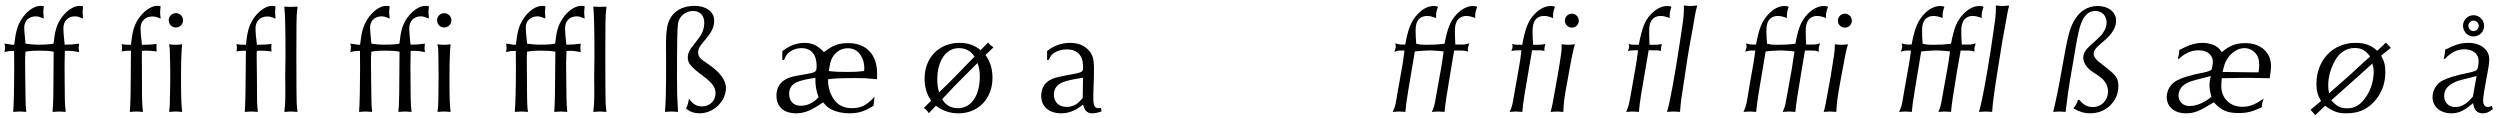<?xml version="1.0" encoding="UTF-8"?>
<svg xmlns="http://www.w3.org/2000/svg" xmlns:xlink="http://www.w3.org/1999/xlink" width="762px" height="36px" viewBox="0 0 762 36" version="1.1">
<g id="surface1">
<path style=" stroke:none;fill-rule:nonzero;fill:rgb(0%,0%,0%);fill-opacity:1;" d="M 4.297 15.523 L 4.336 20.68 C 4.336 26.301 4.219 31.922 4.023 34.105 C 4.922 34.027 5.547 33.988 6.016 33.988 C 6.445 33.988 7.148 34.027 8.008 34.105 C 7.812 32.312 7.812 31.805 7.773 29.188 L 7.695 23.449 C 7.656 19.273 7.656 19.273 7.656 18.766 C 7.656 17.594 7.656 17.047 7.773 15.758 C 9.02 15.523 9.957 15.445 12.105 15.445 C 14.098 15.445 15.109 15.523 16.359 15.758 C 16.281 29.422 16.281 31.023 16.008 34.105 C 16.906 34.027 17.57 33.988 18.039 33.988 C 18.469 33.988 19.094 34.027 20.031 34.105 C 19.836 32.586 19.797 31.844 19.758 30.125 C 19.719 27.273 19.68 20.523 19.68 20.211 C 19.68 19.039 19.68 18.648 19.758 15.523 C 20.223 15.484 20.613 15.484 20.887 15.484 C 21.785 15.484 22.449 15.562 24.09 15.875 C 24.012 15.289 23.973 14.863 23.973 14.59 C 23.973 14.277 24.012 13.848 24.09 13.301 C 22.02 13.574 21.395 13.613 19.719 13.613 L 19.445 10.918 C 19.367 10.02 19.328 9.16 19.328 8.539 C 19.328 6.43 20.73 4.984 22.84 4.984 C 23.582 4.984 24.129 5.18 25.301 5.648 C 25.223 4.828 25.184 4.164 25.184 3.773 C 25.184 3.344 25.223 2.723 25.301 1.902 C 24.832 1.824 24.559 1.785 24.285 1.785 C 22.332 1.785 20.07 3.344 18.469 5.805 C 17.219 7.758 16.75 9.395 16.32 13.301 C 15.461 13.496 13.98 13.613 11.754 13.613 C 10.152 13.613 9.137 13.496 7.773 13.301 C 7.383 9.082 7.383 9.082 7.383 8.383 C 7.383 6.391 8.785 4.984 10.895 4.984 C 11.637 4.984 12.184 5.18 13.355 5.648 C 13.277 4.828 13.199 4.164 13.199 3.773 C 13.199 3.344 13.277 2.723 13.355 1.902 C 12.887 1.824 12.652 1.785 12.34 1.785 C 10.387 1.785 8.125 3.383 6.523 5.922 C 5.273 7.953 4.805 9.629 4.336 13.613 C 4.102 13.652 3.984 13.652 3.867 13.652 C 3.711 13.652 3.125 13.574 2.344 13.418 C 2.191 13.379 1.801 13.34 1.371 13.301 C 1.488 13.848 1.527 14.277 1.527 14.59 C 1.527 14.863 1.488 15.289 1.371 15.875 C 2.422 15.602 2.891 15.523 3.633 15.523 Z M 4.297 15.523 "/>
<path style=" stroke:none;fill-rule:nonzero;fill:rgb(0%,0%,0%);fill-opacity:1;" d="M 43.23 16.734 C 43.23 16.617 43.23 16.188 43.27 15.484 C 43.777 15.445 44.207 15.445 44.48 15.445 C 45.418 15.445 46.043 15.484 47.762 15.68 C 47.723 15.172 47.684 14.824 47.684 14.551 C 47.684 14.316 47.723 13.926 47.762 13.418 C 45.848 13.613 45.379 13.613 43.27 13.652 C 42.918 10.723 42.84 9.785 42.84 8.656 C 42.84 6.469 44.285 5.023 46.473 5.023 C 47.254 5.023 47.801 5.18 48.969 5.688 C 48.852 4.828 48.812 4.203 48.812 3.773 C 48.812 3.344 48.852 2.723 48.969 1.902 C 48.504 1.824 48.113 1.785 47.84 1.785 C 46.004 1.785 43.66 3.461 42.062 5.922 C 40.812 7.953 40.305 9.785 39.914 13.652 C 38.391 13.652 37.805 13.613 37.102 13.418 C 37.18 13.926 37.219 14.316 37.219 14.551 C 37.219 14.824 37.18 15.172 37.102 15.68 C 37.961 15.523 38.664 15.445 39.445 15.445 C 39.523 15.445 39.719 15.445 39.914 15.484 C 39.875 26.496 39.797 32.117 39.562 34.105 C 40.5 34.027 41.125 33.988 41.594 33.988 C 42.023 33.988 42.688 34.027 43.582 34.105 C 43.309 31.883 43.27 31.062 43.27 23.293 Z M 51.547 34.105 C 52.406 34.027 53.07 33.988 53.539 33.988 C 54.008 33.988 54.633 34.027 55.527 34.105 C 55.293 32.234 55.176 29.852 55.176 24.348 C 55.176 18.766 55.293 15.289 55.527 13.496 C 54.633 13.613 53.969 13.652 53.539 13.652 C 53.07 13.652 52.406 13.613 51.547 13.496 C 51.742 14.707 51.781 14.902 51.781 16.383 C 51.781 16.617 51.781 17.789 51.859 19.117 C 51.898 20.68 51.898 22.004 51.898 22.902 C 51.898 23.84 51.898 25.402 51.859 27.508 C 51.781 28.875 51.781 29.891 51.781 30.555 C 51.742 32.469 51.742 32.742 51.547 34.105 Z M 53.617 4.008 C 52.406 4.008 51.43 4.984 51.43 6.156 C 51.43 7.406 52.367 8.383 53.617 8.383 C 54.824 8.383 55.801 7.406 55.801 6.195 C 55.801 4.984 54.824 4.008 53.617 4.008 Z M 53.617 4.008 "/>
<path style=" stroke:none;fill-rule:nonzero;fill:rgb(0%,0%,0%);fill-opacity:1;" d="M 78.23 16.734 C 78.23 16.617 78.23 16.188 78.309 15.484 C 78.816 15.445 79.246 15.445 79.48 15.445 C 80.457 15.445 81.043 15.484 82.758 15.68 C 82.719 15.172 82.68 14.824 82.68 14.551 C 82.68 14.316 82.719 13.926 82.758 13.418 C 80.887 13.613 80.418 13.613 78.309 13.652 C 77.957 10.723 77.879 9.785 77.879 8.656 C 77.879 6.469 79.285 5.023 81.469 5.023 C 82.25 5.023 82.797 5.18 83.969 5.688 C 83.891 4.828 83.852 4.203 83.852 3.773 C 83.852 3.344 83.891 2.723 83.969 1.902 C 83.5 1.824 83.109 1.785 82.836 1.785 C 81.004 1.785 78.66 3.461 77.098 5.922 C 75.848 7.953 75.344 9.785 74.953 13.652 C 73.391 13.652 72.844 13.613 72.102 13.418 C 72.18 13.926 72.219 14.316 72.219 14.551 C 72.219 14.824 72.18 15.172 72.102 15.68 C 72.961 15.523 73.703 15.445 74.445 15.445 C 74.562 15.445 74.719 15.445 74.953 15.484 C 74.875 26.496 74.797 32.117 74.602 34.105 C 75.496 34.027 76.121 33.988 76.629 33.988 C 77.059 33.988 77.684 34.027 78.582 34.105 C 78.348 31.883 78.309 31.062 78.309 23.293 Z M 86.938 23.332 L 86.977 27.938 C 86.977 30.789 86.938 31.609 86.664 34.105 C 87.598 34.027 88.223 33.988 88.691 33.988 C 89.121 33.988 89.785 34.027 90.684 34.105 C 90.41 31.961 90.371 30.672 90.371 27.82 L 90.332 16.969 L 90.371 7.406 C 90.371 5.18 90.449 3.969 90.684 2.02 C 89.785 2.059 89.121 2.098 88.691 2.098 C 88.223 2.098 87.598 2.059 86.664 2.02 C 86.938 4.867 87.016 9.16 87.016 17.047 Z M 86.938 23.332 "/>
<path style=" stroke:none;fill-rule:nonzero;fill:rgb(0%,0%,0%);fill-opacity:1;" d="M 109.715 15.523 L 109.754 20.68 C 109.754 26.301 109.637 31.922 109.441 34.105 C 110.34 34.027 110.965 33.988 111.434 33.988 C 111.863 33.988 112.566 34.027 113.426 34.105 C 113.23 32.312 113.23 31.805 113.191 29.188 L 113.113 23.449 C 113.074 19.273 113.074 19.273 113.074 18.766 C 113.074 17.594 113.074 17.047 113.191 15.758 C 114.438 15.523 115.375 15.445 117.523 15.445 C 119.516 15.445 120.527 15.523 121.777 15.758 C 121.699 29.422 121.699 31.023 121.426 34.105 C 122.324 34.027 122.988 33.988 123.457 33.988 C 123.887 33.988 124.512 34.027 125.449 34.105 C 125.254 32.586 125.215 31.844 125.176 30.125 C 125.137 27.273 125.098 20.523 125.098 20.211 C 125.098 19.039 125.098 18.648 125.176 15.523 C 125.645 15.484 126.031 15.484 126.305 15.484 C 127.203 15.484 127.867 15.562 129.508 15.875 C 129.43 15.289 129.391 14.863 129.391 14.59 C 129.391 14.277 129.43 13.848 129.508 13.301 C 127.438 13.574 126.812 13.613 125.137 13.613 L 124.863 10.918 C 124.785 10.02 124.746 9.16 124.746 8.539 C 124.746 6.43 126.148 4.984 128.258 4.984 C 129 4.984 129.547 5.18 130.719 5.648 C 130.641 4.828 130.602 4.164 130.602 3.773 C 130.602 3.344 130.641 2.723 130.719 1.902 C 130.25 1.824 129.977 1.785 129.703 1.785 C 127.75 1.785 125.488 3.344 123.887 5.805 C 122.637 7.758 122.168 9.395 121.738 13.301 C 120.879 13.496 119.398 13.613 117.172 13.613 C 115.57 13.613 114.555 13.496 113.191 13.301 C 112.801 9.082 112.801 9.082 112.801 8.383 C 112.801 6.391 114.203 4.984 116.312 4.984 C 117.055 4.984 117.602 5.18 118.773 5.648 C 118.695 4.828 118.617 4.164 118.617 3.773 C 118.617 3.344 118.695 2.723 118.773 1.902 C 118.305 1.824 118.07 1.785 117.758 1.785 C 115.805 1.785 113.543 3.383 111.941 5.922 C 110.691 7.953 110.223 9.629 109.754 13.613 C 109.52 13.652 109.402 13.652 109.285 13.652 C 109.129 13.652 108.543 13.574 107.766 13.418 C 107.609 13.379 107.219 13.34 106.789 13.301 C 106.906 13.848 106.945 14.277 106.945 14.59 C 106.945 14.863 106.906 15.289 106.789 15.875 C 107.844 15.602 108.309 15.523 109.051 15.523 Z M 133.332 34.105 C 134.27 34.027 134.895 33.988 135.363 33.988 C 135.793 33.988 136.496 34.027 137.355 34.105 C 137.082 32.195 137.004 29.852 137.004 24.348 C 137.004 18.766 137.121 15.289 137.355 13.496 C 136.457 13.613 135.793 13.652 135.363 13.652 C 134.895 13.652 134.27 13.613 133.332 13.496 C 133.566 14.707 133.605 14.863 133.605 16.383 C 133.605 16.734 133.605 17.672 133.645 19.117 C 133.684 20.484 133.684 21.652 133.684 22.746 C 133.684 23.801 133.684 25.441 133.645 27.508 C 133.605 28.953 133.605 30.047 133.605 30.555 C 133.566 32.469 133.566 32.742 133.332 34.105 Z M 135.402 4.008 C 134.191 4.008 133.215 4.984 133.215 6.156 C 133.215 7.406 134.152 8.383 135.402 8.383 C 136.613 8.383 137.59 7.406 137.59 6.195 C 137.59 4.984 136.613 4.008 135.402 4.008 Z M 135.402 4.008 "/>
<path style=" stroke:none;fill-rule:nonzero;fill:rgb(0%,0%,0%);fill-opacity:1;" d="M 157.215 15.523 L 157.254 20.68 C 157.254 26.301 157.137 31.922 156.902 34.105 C 157.801 34.027 158.461 33.988 158.93 33.988 C 159.359 33.988 160.062 34.027 160.922 34.105 C 160.688 32.312 160.688 31.805 160.648 29.188 L 160.609 23.449 C 160.57 19.273 160.57 19.273 160.57 18.766 C 160.57 17.594 160.57 17.047 160.648 15.758 C 161.898 15.523 162.836 15.445 164.98 15.445 C 166.973 15.445 168.027 15.523 169.277 15.758 C 169.16 29.422 169.16 31.023 168.926 34.105 C 169.824 34.027 170.445 33.988 170.953 33.988 C 171.383 33.988 172.008 34.027 172.906 34.105 C 172.75 32.586 172.711 31.844 172.672 30.125 C 172.633 27.273 172.555 20.523 172.555 20.211 C 172.555 19.039 172.555 18.648 172.672 15.523 C 173.141 15.484 173.531 15.484 173.766 15.484 C 174.664 15.484 175.367 15.562 177.004 15.875 C 176.926 15.289 176.887 14.863 176.887 14.59 C 176.887 14.277 176.926 13.848 177.004 13.301 C 174.938 13.574 174.312 13.613 172.633 13.613 L 172.359 10.918 C 172.281 10.02 172.242 9.16 172.242 8.539 C 172.242 6.43 173.648 4.984 175.758 4.984 C 176.496 4.984 177.043 5.18 178.215 5.648 C 178.137 4.828 178.059 4.164 178.059 3.773 C 178.059 3.344 178.137 2.723 178.215 1.902 C 177.746 1.824 177.473 1.785 177.16 1.785 C 175.25 1.785 172.945 3.344 171.383 5.805 C 170.133 7.758 169.629 9.395 169.199 13.301 C 168.34 13.496 166.895 13.613 164.668 13.613 C 163.07 13.613 162.016 13.496 160.648 13.301 C 160.258 9.082 160.258 9.082 160.258 8.383 C 160.258 6.391 161.703 4.984 163.812 4.984 C 164.512 4.984 165.098 5.18 166.23 5.648 C 166.152 4.828 166.113 4.164 166.113 3.773 C 166.113 3.344 166.152 2.723 166.23 1.902 C 165.762 1.824 165.566 1.785 165.254 1.785 C 163.266 1.785 161.039 3.383 159.398 5.922 C 158.152 7.953 157.684 9.629 157.254 13.613 C 157.02 13.652 156.863 13.652 156.785 13.652 C 156.629 13.652 156.004 13.574 155.223 13.418 C 155.105 13.379 154.715 13.34 154.285 13.301 C 154.363 13.848 154.402 14.277 154.402 14.59 C 154.402 14.863 154.363 15.289 154.285 15.875 C 155.34 15.602 155.809 15.523 156.512 15.523 Z M 181.105 23.332 L 181.145 27.938 C 181.145 30.672 181.105 31.57 180.832 34.105 C 181.73 34.027 182.391 33.988 182.859 33.988 C 183.289 33.988 183.914 34.027 184.852 34.105 C 184.578 31.922 184.539 30.672 184.539 27.82 L 184.5 16.969 L 184.539 7.406 C 184.539 5.18 184.617 4.008 184.852 2.02 C 183.914 2.059 183.289 2.098 182.859 2.098 C 182.391 2.098 181.73 2.059 180.832 2.02 C 181.105 4.867 181.184 9.395 181.184 17.047 Z M 181.105 23.332 "/>
<path style=" stroke:none;fill-rule:nonzero;fill:rgb(0%,0%,0%);fill-opacity:1;" d="M 203.031 19.117 C 203.031 28.172 202.914 31.336 202.68 34.105 C 203.539 34.027 204.242 33.988 204.672 33.988 C 205.141 33.988 205.766 34.027 206.664 34.105 C 206.391 29.617 206.352 28.172 206.352 23.762 C 206.352 13.184 206.43 8.383 206.664 7.094 C 207.055 4.906 209.004 3.344 211.23 3.344 C 213.379 3.344 214.664 4.711 214.664 6.938 C 214.664 8.617 214.082 10.254 212.949 11.66 C 210.723 14.59 210.723 14.59 210.488 14.902 C 209.902 15.875 209.629 16.656 209.629 17.477 C 209.629 19.234 210.488 20.328 214.004 22.941 C 217.086 25.207 218.102 26.574 218.102 28.445 C 218.102 30.672 216.344 32.43 214.043 32.43 C 212.363 32.43 211.23 31.805 209.98 30.047 C 209.746 31.57 209.668 31.805 209.121 33.129 C 210.488 34.145 211.621 34.535 213.262 34.535 C 217.477 34.535 221.262 30.906 221.262 26.809 C 221.262 24.348 219.312 21.809 215.523 19.312 C 213.301 17.867 212.793 17.203 212.793 15.875 C 212.793 14.98 213.184 14.199 214.199 12.988 C 216.969 9.863 217.672 8.383 217.672 6.234 C 217.672 3.578 215.25 1.785 211.66 1.785 C 208.652 1.785 206.117 2.918 204.711 4.945 C 203.344 6.898 202.992 8.93 202.992 14.199 Z M 203.031 19.117 "/>
<path style=" stroke:none;fill-rule:nonzero;fill:rgb(0%,0%,0%);fill-opacity:1;" d="M 238.453 18.297 L 238.961 18.297 C 239.508 16.969 239.898 16.344 240.797 15.758 C 241.773 15.055 243.02 14.668 244.27 14.668 C 247.238 14.668 248.914 16.617 248.914 20.133 C 248.914 21.77 248.566 22.082 246.496 22.434 C 242.594 23.098 241.695 23.293 240.758 23.605 C 238.062 24.543 236.66 26.418 236.66 29.109 C 236.66 32.547 238.883 34.535 242.672 34.535 C 245.168 34.535 247.395 33.637 250.867 31.18 C 251.883 32.352 252.391 32.82 253.289 33.285 C 254.809 34.105 256.801 34.535 258.871 34.535 C 261.641 34.535 263.555 33.949 266.25 32.234 L 266.562 29.5 C 264.141 32.117 262.422 32.973 259.613 32.973 C 257.348 32.973 255.512 32.117 254.305 30.477 C 253.094 28.836 252.391 26.73 252.391 24.543 C 252.391 24.465 252.391 24.309 252.43 24.152 C 254.461 23.879 256.371 23.801 260.977 23.801 C 263.359 23.801 263.711 23.801 267.301 24.152 L 267.34 22.355 C 267.34 16.617 264.023 13.145 258.598 13.145 C 255.629 13.145 253.875 13.77 251.141 15.875 C 249.109 13.809 247.59 13.066 245.168 13.066 C 242.789 13.066 240.367 14.043 238.453 15.602 Z M 248.527 23.723 C 248.527 26.262 248.684 27.234 249.5 29.656 C 247.824 31.414 246.066 32.234 243.996 32.234 C 241.891 32.234 240.523 30.789 240.523 28.602 C 240.523 26.961 241.344 25.715 242.789 25.09 C 243.996 24.543 245.598 24.152 248.527 23.723 Z M 252.625 21.652 C 253.016 19.195 253.211 18.414 253.719 17.516 C 254.773 15.719 256.449 14.707 258.363 14.707 C 260.082 14.707 261.406 15.406 262.305 16.812 C 263.086 17.945 263.438 19.312 263.438 20.68 C 263.438 20.914 263.438 21.223 263.398 21.652 C 261.406 21.887 260.512 21.926 258.129 21.926 C 255.629 21.926 254.695 21.887 252.625 21.652 Z M 252.625 21.652 "/>
<path style=" stroke:none;fill-rule:nonzero;fill:rgb(0%,0%,0%);fill-opacity:1;" d="M 281.586 32.895 C 282.406 33.559 282.523 33.637 283.105 34.496 L 285.254 32.234 C 287.52 33.871 289.625 34.535 292.164 34.535 C 298.215 34.535 302.508 30.047 302.508 23.723 C 302.508 20.953 301.805 18.688 300.363 16.773 L 302.82 14.434 C 301.961 13.848 301.844 13.77 301.18 12.949 L 298.879 15.289 C 297.16 13.809 295.012 13.066 292.438 13.066 C 286.23 13.066 281.82 17.594 281.82 23.918 C 281.82 26.496 282.406 28.602 283.809 30.711 Z M 287.168 30.242 C 290.055 27.117 291.188 25.949 293.844 23.293 C 295.832 21.34 297.16 19.977 297.941 19.195 C 298.41 20.445 298.645 21.613 298.645 23.332 C 298.645 29.188 296.027 32.973 291.969 32.973 C 289.82 32.973 288.223 32.039 287.168 30.242 Z M 297.043 17.242 C 292.164 22.316 288.652 25.871 286.23 28.133 C 285.801 26.691 285.684 25.676 285.684 24.191 C 285.684 18.492 288.34 14.668 292.281 14.668 C 294.273 14.668 295.91 15.523 297.043 17.242 Z M 297.043 17.242 "/>
<path style=" stroke:none;fill-rule:nonzero;fill:rgb(0%,0%,0%);fill-opacity:1;" d="M 319.152 18.258 L 319.66 18.258 C 320.207 17.008 320.637 16.461 321.652 15.914 C 322.629 15.367 323.836 15.055 325.125 15.055 C 327.234 15.055 328.641 15.797 329.461 17.242 C 329.887 17.984 330.121 19.156 330.121 20.523 C 330.121 22.043 330.121 22.043 324.5 23.059 C 321.457 23.605 320.012 24.191 318.918 25.207 C 317.941 26.105 317.359 27.625 317.359 29.227 C 317.359 32.469 319.699 34.535 323.488 34.535 C 325.789 34.535 327.82 33.715 330.121 31.883 C 330.434 32.82 330.551 33.207 330.863 33.598 C 331.293 34.223 332.035 34.535 332.816 34.535 C 333.715 34.535 334.809 34.34 335.781 33.91 L 335.547 32.859 C 335.277 32.895 335.082 32.973 334.887 32.973 C 333.637 32.973 333.246 32.234 333.246 30.008 L 333.246 28.68 C 333.441 23.449 333.441 22.473 333.441 20.953 C 333.441 18.062 333.051 16.617 331.84 15.328 C 330.512 13.848 328.562 13.066 326.219 13.066 C 323.527 13.066 321.184 13.926 319.152 15.562 Z M 330.043 28.055 L 330.004 29.852 C 328.445 31.805 327.078 32.586 325.047 32.586 C 322.707 32.586 321.223 31.062 321.223 28.836 C 321.223 27.156 322.043 25.949 323.602 25.207 C 324.812 24.66 326.375 24.27 330.121 23.684 C 330.082 24.426 330.082 24.895 330.082 25.129 Z M 330.043 28.055 "/>
<path style=" stroke:none;fill-rule:nonzero;fill:rgb(0%,0%,0%);fill-opacity:1;" d="M 437.527 30.359 C 437.176 32.352 437.098 32.586 436.434 34.105 C 437.293 34.027 437.957 33.988 438.387 33.988 C 438.812 33.988 439.438 34.027 440.297 34.105 C 440.453 32.195 441.039 28.211 442.211 21.418 C 442.68 18.727 443.031 16.695 443.227 15.406 L 444.629 15.406 C 446.387 15.406 446.621 15.445 447.48 15.758 C 447.441 15.367 447.402 15.133 447.402 14.98 C 447.402 14.59 447.598 13.926 447.832 13.223 C 446.895 13.457 446.504 13.574 445.996 13.574 L 443.578 13.574 C 443.5 11.934 443.461 10.801 443.461 9.668 C 443.461 8.266 443.539 7.68 443.852 6.898 C 444.32 5.648 445.41 4.867 446.895 4.867 C 447.676 4.867 448.262 4.984 449.707 5.492 C 449.629 5.336 449.629 5.062 449.629 5.023 C 449.629 3.93 449.746 3.539 450.254 2.059 C 449.707 1.863 449.434 1.824 449.004 1.824 C 447.285 1.824 445.527 2.723 444.008 4.32 C 442.094 6.391 441.195 8.5 440.297 13.34 C 438.309 13.574 436.941 13.652 434.676 13.652 C 433.27 13.652 432.957 13.613 431.672 13.34 C 431.555 11.66 431.477 10.762 431.477 9.551 C 431.477 8.148 431.594 7.562 431.867 6.82 C 432.336 5.609 433.465 4.867 434.949 4.867 C 435.691 4.867 436.355 4.984 437.723 5.492 C 437.723 3.734 437.723 3.734 438.309 2.059 C 437.723 1.863 437.488 1.824 437.059 1.824 C 435.301 1.824 433.543 2.723 432.062 4.359 C 430.109 6.469 429.25 8.539 428.312 13.574 L 427.453 13.574 C 426.559 13.574 426.168 13.496 425.27 13.223 C 425.387 13.652 425.426 13.926 425.426 14.121 C 425.426 14.512 425.27 15.055 424.996 15.758 C 425.895 15.484 426.324 15.406 426.75 15.406 L 428.078 15.406 C 427.766 18.258 427.492 19.742 426.52 25.168 C 426.129 27.234 425.816 29.031 425.699 29.891 C 425.309 32.234 425.23 32.469 424.488 34.105 C 425.348 34.027 425.973 33.988 426.402 33.988 C 426.828 33.988 427.492 34.027 428.352 34.105 C 428.508 32.195 428.664 31.336 429.172 27.977 C 429.992 23.098 430.422 20.641 431.242 15.68 C 431.984 15.602 432.605 15.562 432.84 15.523 C 434.246 15.445 435.223 15.367 435.691 15.367 C 436.316 15.367 437.254 15.445 438.578 15.523 C 438.852 15.562 439.242 15.602 440.023 15.68 C 439.711 17.906 439.594 18.805 439.203 21.066 Z M 437.527 30.359 "/>
<path style=" stroke:none;fill-rule:nonzero;fill:rgb(0%,0%,0%);fill-opacity:1;" d="M 468.105 15.328 C 469.629 15.328 469.902 15.328 470.762 15.523 C 470.723 15.25 470.723 15.055 470.723 14.902 C 470.723 14.59 470.84 14.043 471.035 13.418 C 470.098 13.613 469.668 13.652 468.418 13.652 L 467.285 13.652 C 467.207 12.051 467.129 11.152 467.129 9.785 C 467.129 8.266 467.246 7.68 467.52 6.898 C 467.988 5.609 469.121 4.867 470.605 4.867 C 471.426 4.867 472.012 4.984 473.375 5.492 C 473.375 3.734 473.375 3.734 473.961 2.059 C 473.375 1.863 473.141 1.824 472.715 1.824 C 470.957 1.824 469.121 2.762 467.637 4.398 C 465.766 6.391 464.906 8.656 463.969 13.652 C 461.977 13.652 461.938 13.652 460.887 13.418 C 461.004 13.77 461.043 14.043 461.043 14.199 C 461.043 14.512 460.926 14.98 460.652 15.523 C 461.664 15.367 462.055 15.328 463.07 15.328 L 463.734 15.328 C 463.5 17.633 463.305 18.766 462.836 21.379 C 462.406 23.684 461.898 26.652 461.469 29.109 C 460.926 32.273 460.887 32.391 460.145 34.105 C 461.004 34.027 461.625 33.988 462.055 33.988 C 462.484 33.988 463.148 34.027 464.008 34.105 C 464.32 30.75 464.516 29.539 466.977 15.328 Z M 475.992 14.082 C 476.07 15.055 475.719 17.477 474.742 23.215 C 473.18 32.039 473.027 32.781 472.598 34.105 C 473.453 34.027 474.117 33.988 474.547 33.988 C 474.977 33.988 475.641 34.027 476.5 34.105 C 476.617 31.219 476.773 29.852 477.789 24.465 C 479.074 17.281 479.582 14.824 480.051 13.496 C 479.152 13.613 478.453 13.652 478.023 13.652 C 477.594 13.652 476.93 13.613 475.992 13.496 Z M 479.074 4.164 C 477.945 4.164 476.969 5.141 476.969 6.273 C 476.969 7.445 477.906 8.422 479.074 8.422 C 480.285 8.422 481.223 7.484 481.223 6.312 C 481.223 5.141 480.285 4.164 479.074 4.164 Z M 479.074 4.164 "/>
<path style=" stroke:none;fill-rule:nonzero;fill:rgb(0%,0%,0%);fill-opacity:1;" d="M 503.605 15.328 C 505.168 15.328 505.441 15.328 506.301 15.523 C 506.262 15.25 506.262 15.055 506.262 14.902 C 506.262 14.59 506.379 14.043 506.535 13.418 C 505.637 13.613 505.207 13.652 503.957 13.652 L 502.785 13.652 C 502.707 12.051 502.668 11.152 502.668 9.785 C 502.668 8.266 502.746 7.68 503.059 6.898 C 503.527 5.609 504.66 4.867 506.105 4.867 C 506.926 4.867 507.551 4.984 508.914 5.492 C 508.914 3.734 508.914 3.734 509.461 2.059 C 508.914 1.863 508.641 1.824 508.211 1.824 C 506.496 1.824 504.66 2.762 503.137 4.398 C 501.305 6.391 500.445 8.656 499.508 13.652 C 497.516 13.652 497.477 13.652 496.383 13.418 C 496.539 13.77 496.578 14.043 496.578 14.199 C 496.578 14.512 496.422 14.98 496.188 15.523 C 497.203 15.367 497.594 15.328 498.57 15.328 L 499.273 15.328 C 499 17.633 498.844 18.766 498.375 21.379 C 497.945 23.684 497.438 26.652 497.008 29.109 C 496.422 32.273 496.383 32.391 495.645 34.105 C 496.539 34.027 497.164 33.988 497.594 33.988 C 498.023 33.988 498.688 34.027 499.547 34.105 C 499.82 30.75 500.055 29.539 502.512 15.328 Z M 516.449 5.688 C 516.801 3.695 516.879 3.305 517.309 1.668 C 516.41 1.785 515.707 1.824 515.277 1.824 C 514.809 1.824 514.105 1.785 513.25 1.668 L 513.25 2.41 C 513.25 4.359 513.133 5.492 512.664 8.656 C 512.43 10.02 512.234 11.504 512 13.027 C 510.594 22.59 508.797 32.234 508.094 34.105 C 508.953 34.027 509.656 33.988 510.086 33.988 C 510.555 33.988 511.18 34.027 512.078 34.105 C 512.195 32.391 512.273 31.648 512.469 30.125 C 512.508 29.734 512.508 29.734 514.379 17.516 C 514.809 14.98 515.277 12.012 515.941 8.695 Z M 516.449 5.688 "/>
<path style=" stroke:none;fill-rule:nonzero;fill:rgb(0%,0%,0%);fill-opacity:1;" d="M 544.453 30.359 C 544.102 32.352 544.023 32.586 543.359 34.105 C 544.219 34.027 544.883 33.988 545.312 33.988 C 545.742 33.988 546.367 34.027 547.227 34.105 C 547.383 32.195 547.969 28.211 549.137 21.418 C 549.605 18.727 549.957 16.695 550.152 15.406 L 551.52 15.406 C 553.316 15.406 553.551 15.445 554.406 15.758 C 554.367 15.367 554.328 15.133 554.328 14.98 C 554.328 14.59 554.484 13.926 554.758 13.223 C 553.824 13.457 553.434 13.574 552.926 13.574 L 550.504 13.574 C 550.426 11.934 550.387 10.801 550.387 9.668 C 550.387 8.266 550.465 7.68 550.777 6.898 C 551.246 5.648 552.34 4.867 553.824 4.867 C 554.602 4.867 555.188 4.984 556.594 5.492 C 556.555 5.336 556.555 5.062 556.555 5.023 C 556.555 3.93 556.672 3.539 557.18 2.059 C 556.594 1.863 556.359 1.824 555.93 1.824 C 554.211 1.824 552.457 2.723 550.934 4.32 C 548.98 6.391 548.121 8.5 547.227 13.34 C 545.195 13.574 543.867 13.652 541.605 13.652 C 540.199 13.652 539.887 13.613 538.598 13.34 C 538.441 11.66 538.402 10.762 538.402 9.551 C 538.402 8.148 538.52 7.562 538.793 6.82 C 539.262 5.609 540.395 4.867 541.84 4.867 C 542.617 4.867 543.281 4.984 544.648 5.492 C 544.648 3.734 544.648 3.734 545.195 2.059 C 544.648 1.863 544.375 1.824 543.945 1.824 C 542.227 1.824 540.473 2.723 538.988 4.359 C 537.035 6.469 536.18 8.539 535.242 13.574 L 534.383 13.574 C 533.484 13.574 533.094 13.496 532.195 13.223 C 532.312 13.652 532.352 13.926 532.352 14.121 C 532.352 14.512 532.195 15.055 531.922 15.758 C 532.82 15.484 533.25 15.406 533.68 15.406 L 535.008 15.406 C 534.656 18.258 534.422 19.742 533.406 25.168 C 533.055 27.234 532.742 29.031 532.625 29.891 C 532.234 32.234 532.117 32.469 531.414 34.105 C 532.273 34.027 532.898 33.988 533.328 33.988 C 533.758 33.988 534.422 34.027 535.281 34.105 C 535.438 32.195 535.594 31.336 536.102 27.977 C 536.918 23.098 537.348 20.641 538.168 15.68 C 538.871 15.602 539.535 15.562 539.73 15.523 C 541.176 15.445 542.152 15.367 542.617 15.367 C 543.242 15.367 544.18 15.445 545.508 15.523 C 545.781 15.562 546.172 15.602 546.953 15.68 C 546.641 17.906 546.484 18.805 546.133 21.066 Z M 559.25 14.082 C 559.289 15.133 558.977 17.359 558 23.215 C 556.438 31.922 556.281 32.781 555.852 34.105 C 556.711 34.027 557.336 33.988 557.766 33.988 C 558.195 33.988 558.859 34.027 559.719 34.105 C 559.836 31.336 560.027 29.852 561.004 24.465 C 562.293 17.359 562.801 14.746 563.27 13.496 C 562.371 13.613 561.707 13.652 561.238 13.652 C 560.809 13.652 560.145 13.613 559.25 13.496 Z M 562.293 4.164 C 561.16 4.164 560.184 5.141 560.184 6.273 C 560.184 7.484 561.121 8.422 562.293 8.422 C 563.504 8.422 564.441 7.484 564.441 6.312 C 564.441 5.141 563.504 4.164 562.293 4.164 Z M 562.293 4.164 "/>
<path style=" stroke:none;fill-rule:nonzero;fill:rgb(0%,0%,0%);fill-opacity:1;" d="M 591.867 30.359 C 591.516 32.352 591.438 32.586 590.812 34.105 C 591.672 34.027 592.297 33.988 592.727 33.988 C 593.156 33.988 593.82 34.027 594.676 34.105 C 594.793 32.195 595.418 28.211 596.551 21.418 C 597.059 18.727 597.371 16.695 597.605 15.406 L 598.973 15.406 C 600.727 15.406 601 15.445 601.859 15.758 C 601.82 15.367 601.781 15.133 601.781 14.98 C 601.781 14.59 601.938 13.926 602.211 13.223 C 601.273 13.457 600.883 13.574 600.336 13.574 L 597.957 13.574 C 597.84 11.934 597.801 10.801 597.801 9.668 C 597.801 8.266 597.918 7.68 598.191 6.898 C 598.66 5.648 599.793 4.867 601.273 4.867 C 602.016 4.867 602.641 4.984 604.047 5.492 C 604.008 5.336 604.008 5.062 604.008 5.023 C 604.008 3.93 604.086 3.539 604.594 2.059 C 604.047 1.863 603.812 1.824 603.383 1.824 C 601.625 1.824 599.871 2.723 598.387 4.32 C 596.434 6.391 595.574 8.5 594.676 13.34 C 592.648 13.574 591.32 13.652 589.055 13.652 C 587.613 13.652 587.301 13.613 586.012 13.34 C 585.895 11.66 585.855 10.762 585.855 9.551 C 585.855 8.148 585.934 7.562 586.246 6.82 C 586.715 5.609 587.848 4.867 589.289 4.867 C 590.07 4.867 590.734 4.984 592.102 5.492 C 592.102 3.734 592.102 3.734 592.648 2.059 C 592.102 1.863 591.828 1.824 591.398 1.824 C 589.68 1.824 587.926 2.723 586.402 4.359 C 584.488 6.469 583.629 8.539 582.652 13.574 L 581.797 13.574 C 580.898 13.574 580.508 13.496 579.609 13.223 C 579.766 13.652 579.805 13.926 579.805 14.121 C 579.805 14.512 579.609 15.055 579.375 15.758 C 580.273 15.484 580.703 15.406 581.133 15.406 L 582.457 15.406 C 582.109 18.258 581.875 19.742 580.859 25.168 C 580.469 27.234 580.195 29.031 580.039 29.891 C 579.648 32.234 579.57 32.469 578.828 34.105 C 579.688 34.027 580.352 33.988 580.781 33.988 C 581.211 33.988 581.875 34.027 582.73 34.105 C 582.887 32.195 583.004 31.336 583.551 27.977 C 584.332 23.098 584.762 20.641 585.582 15.68 C 586.324 15.602 586.988 15.562 587.184 15.523 C 588.625 15.445 589.602 15.367 590.07 15.367 C 590.656 15.367 591.633 15.445 592.961 15.523 C 593.195 15.562 593.586 15.602 594.363 15.68 C 594.055 17.906 593.938 18.805 593.547 21.066 Z M 608.34 2.41 C 608.34 4.789 608.301 4.945 606.855 14.746 C 605.375 24.23 604.125 30.945 603.188 34.105 C 604.047 34.027 604.75 33.988 605.18 33.988 C 605.648 33.988 606.27 34.027 607.207 34.105 C 607.441 30.516 607.832 27.898 610.254 12.91 C 611.934 3.617 611.934 3.383 612.398 1.668 C 611.504 1.785 610.801 1.824 610.371 1.824 C 609.902 1.824 609.199 1.785 608.34 1.668 Z M 608.34 2.41 "/>
<path style=" stroke:none;fill-rule:nonzero;fill:rgb(0%,0%,0%);fill-opacity:1;" d="M 633.387 30.438 C 632.918 31.766 632.762 31.922 631.98 33.051 C 633.855 34.105 635.336 34.535 637.172 34.535 C 641.895 34.535 645.684 30.867 645.684 26.262 C 645.684 23.996 644.98 22.941 642.207 20.797 C 639.867 18.922 639.867 18.922 639.516 18.688 C 638.5 17.711 638.148 17.164 638.148 16.344 C 638.148 15.484 638.734 14.668 640.023 13.574 C 641.777 12.051 642.52 11.387 643.027 10.801 C 644.355 9.238 644.98 7.836 644.98 6.273 C 644.98 3.695 642.637 1.824 639.398 1.824 C 636.273 1.824 633.738 3.461 632.098 6.469 C 630.77 8.969 630.223 11.035 628.465 21.066 C 627.453 26.809 626.789 30.047 625.812 34.105 C 626.633 34.027 627.258 33.988 627.688 33.988 C 628.117 33.988 628.777 34.027 629.598 34.105 C 630.34 28.094 630.34 28.094 630.926 24.543 C 631.316 22.355 631.668 20.172 632.059 17.945 C 632.918 12.637 633.426 10.059 633.934 8.266 C 634.984 4.867 636.43 3.344 638.656 3.344 C 640.684 3.344 642.09 4.789 642.09 6.859 C 642.09 7.953 641.777 8.852 641.035 9.941 C 640.488 10.801 639.984 11.309 637.367 13.613 C 635.688 15.094 634.984 16.266 634.984 17.555 C 634.984 18.961 635.883 20.484 637.367 21.574 C 640.449 23.684 640.449 23.684 640.84 24.035 C 641.934 25.168 642.52 26.418 642.52 27.898 C 642.52 30.555 640.527 32.625 637.953 32.625 C 636.312 32.625 635.258 32.117 633.777 30.477 Z M 633.387 30.438 "/>
<path style=" stroke:none;fill-rule:nonzero;fill:rgb(0%,0%,0%);fill-opacity:1;" d="M 664.168 17.906 C 666.238 16.031 667.992 15.328 670.297 15.328 C 672.68 15.328 674.473 16.734 674.473 18.727 C 674.473 19.625 674.238 20.875 674.082 21.145 C 673.77 21.613 672.758 21.926 670.648 22.316 C 667.367 22.98 665.066 23.684 663.426 24.582 C 661.551 25.598 660.422 27.547 660.422 29.617 C 660.422 32.547 662.801 34.535 666.199 34.535 C 668.812 34.535 670.219 33.988 674.785 31.18 C 677.012 33.637 678.848 34.457 682.359 34.457 C 684.859 34.457 686.457 34.066 689.387 32.703 C 689.504 31.453 689.543 31.219 689.973 30.047 C 687.355 31.883 685.637 32.547 683.492 32.547 C 679.703 32.547 677.051 29.93 677.051 26.301 C 677.051 25.676 677.09 24.777 677.207 23.84 C 681.305 23.762 683.727 23.723 684.898 23.723 C 686.496 23.723 688.137 23.762 691.805 23.84 C 692.078 21.887 692.195 21.145 692.195 20.094 C 692.195 15.914 689.035 13.145 684.352 13.145 C 681.5 13.145 679.625 13.848 677.207 15.914 C 676.582 14.98 676.23 14.59 675.645 14.238 C 674.59 13.496 672.992 13.066 671.43 13.066 C 669.125 13.066 667.133 13.691 664.246 15.25 C 664.168 16.383 664.168 16.617 663.816 17.906 Z M 673.848 23.176 C 673.535 24.426 673.457 25.09 673.457 25.988 C 673.457 27.078 673.613 27.938 674.043 29.539 C 671.625 31.414 669.477 32.312 667.289 32.312 C 665.418 32.312 664.012 30.945 664.012 29.188 C 664.012 27.312 665.105 25.871 667.211 25.012 C 668.305 24.582 669.945 24.152 673.848 23.176 Z M 686.105 22.043 C 684.664 22.043 681.695 22.004 677.441 21.926 C 677.949 19.781 678.184 19.039 678.809 18.062 C 680.094 15.953 682.125 14.668 684.078 14.668 C 685.324 14.668 686.535 15.172 687.395 16.148 C 688.254 17.008 688.605 18.219 688.605 20.016 C 688.605 20.641 688.566 21.066 688.41 22.043 Z M 686.105 22.043 "/>
<path style=" stroke:none;fill-rule:nonzero;fill:rgb(0%,0%,0%);fill-opacity:1;" d="M 704.254 33.441 L 705.699 35.082 L 708.703 32.234 C 711.242 34.066 712.57 34.535 715.223 34.535 C 718.543 34.535 721.078 33.559 723.266 31.375 C 725.723 28.953 727.051 25.637 727.051 22.121 C 727.051 19.977 726.777 18.766 725.762 16.969 L 728.73 14.59 L 727.246 12.988 L 724.594 15.484 C 722.758 13.77 720.805 13.066 717.957 13.066 C 711.047 13.066 706.051 18.336 706.051 25.559 C 706.051 27.703 706.402 28.953 707.453 30.789 Z M 710.578 30.555 C 713.621 27.898 718.23 23.762 723.07 19.391 C 723.422 20.484 723.5 20.988 723.5 21.887 C 723.5 24.582 722.641 27.352 721.156 29.539 C 719.555 31.922 717.801 33.012 715.457 33.012 C 713.387 33.012 712.102 32.352 710.578 30.555 Z M 716.707 22.434 C 715.223 23.723 713.777 25.012 712.336 26.301 C 711.594 26.961 710.656 27.742 709.914 28.484 C 709.68 27.312 709.641 26.73 709.641 25.91 C 709.641 23.527 710.422 20.758 711.672 18.531 C 713.078 15.992 715.184 14.629 717.723 14.629 C 719.75 14.629 721.117 15.406 722.406 17.242 C 721.859 17.711 721.195 18.297 720.492 18.922 Z M 716.707 22.434 "/>
<path style=" stroke:none;fill-rule:nonzero;fill:rgb(0%,0%,0%);fill-opacity:1;" d="M 745.18 17.945 C 747.289 15.836 748.965 15.02 751.23 15.02 C 753.727 15.02 755.484 16.461 755.484 18.531 C 755.484 19.469 755.289 20.797 755.094 21.066 C 754.859 21.574 754 21.848 751.973 22.277 C 748.184 23.059 746.117 23.723 744.438 24.582 C 742.641 25.52 741.434 27.508 741.434 29.617 C 741.434 32.469 743.773 34.535 747.133 34.535 C 749.473 34.535 751.074 33.754 753.805 31.414 C 754.078 33.52 755.016 34.535 756.695 34.535 C 757.828 34.535 758.57 34.262 759.816 33.246 L 759.508 32.273 C 758.805 32.547 758.531 32.625 758.258 32.625 C 757.438 32.625 756.852 31.805 756.852 30.672 C 756.852 29.539 757.281 26.887 758.414 20.914 C 758.648 19.82 758.727 18.844 758.727 18.023 C 758.727 15.133 756.031 13.066 752.441 13.066 C 750.059 13.066 748.145 13.652 745.258 15.172 C 745.219 16.383 745.18 16.617 744.828 17.945 Z M 753.727 29.461 C 751.777 31.766 750.293 32.625 748.301 32.625 C 746.352 32.625 744.984 31.219 744.984 29.266 C 744.984 27.664 745.766 26.418 747.328 25.52 C 748.574 24.777 749.551 24.465 752.754 23.723 C 754.078 23.371 754.781 23.176 754.859 23.176 Z M 753.922 4.633 C 752.168 4.633 750.723 6.117 750.723 7.836 C 750.723 9.629 752.129 11.113 753.883 11.113 C 755.719 11.113 757.164 9.668 757.164 7.875 C 757.164 6.117 755.719 4.633 753.922 4.633 Z M 753.922 6.273 C 754.781 6.273 755.523 7.016 755.523 7.875 C 755.523 8.734 754.781 9.473 753.922 9.473 C 753.027 9.473 752.363 8.734 752.363 7.836 C 752.363 7.016 753.066 6.273 753.922 6.273 Z M 753.922 6.273 "/>
</g>
</svg>

